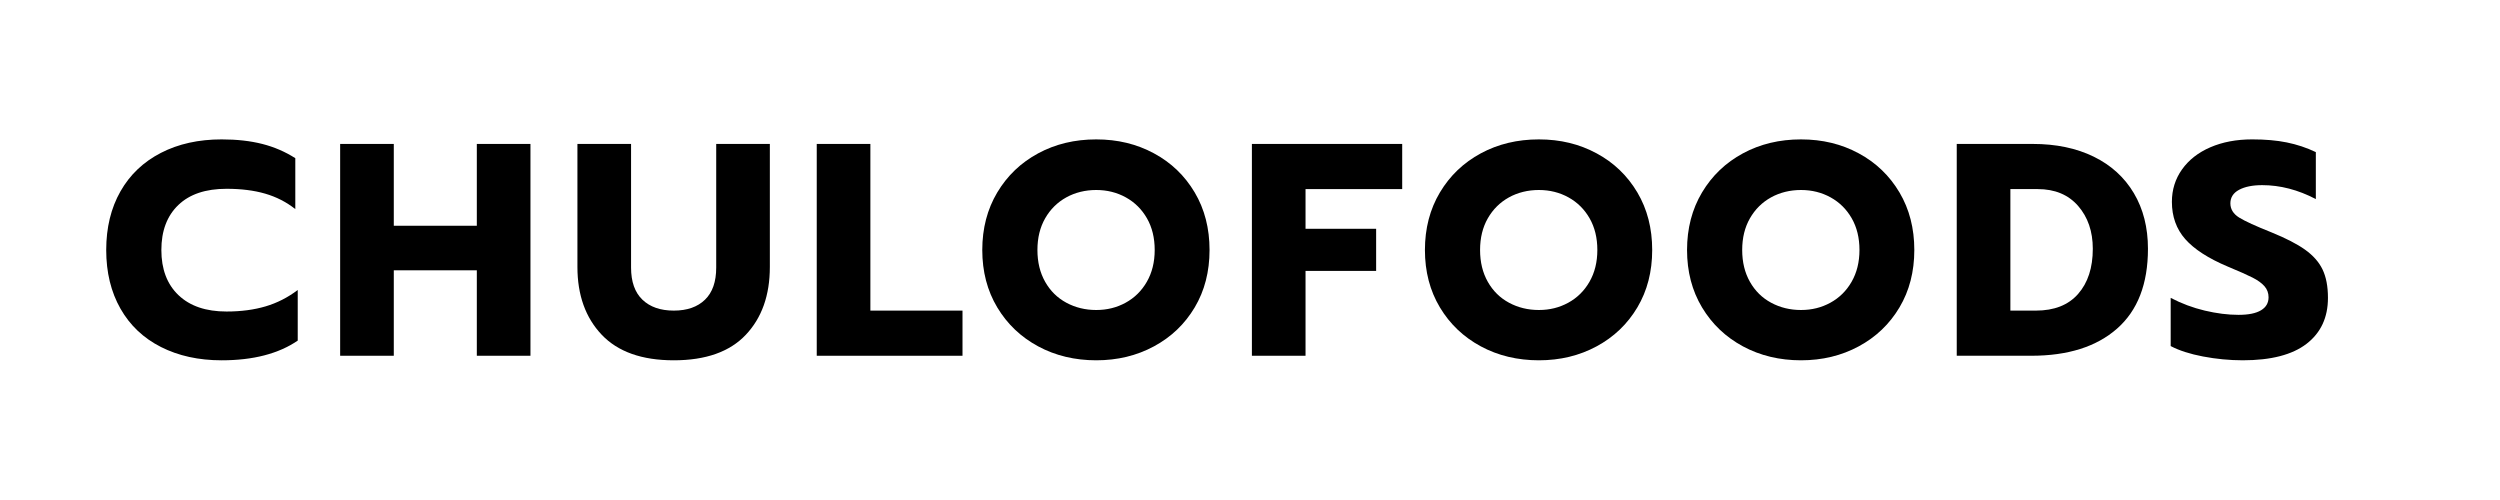 <?xml version="1.0" encoding="UTF-8"?>
<svg id="Layer_1" data-name="Layer 1" xmlns="http://www.w3.org/2000/svg" viewBox="0 0 330 66">
  <path d="M21.24,45.8c-2.31-1.17-4.09-2.86-5.34-5.06-1.25-2.2-1.88-4.78-1.88-7.74s.63-5.54,1.88-7.74c1.25-2.2,3.03-3.89,5.34-5.08,2.31-1.19,4.98-1.78,8.02-1.78,2,0,3.79,.2,5.36,.6,1.57,.4,3.03,1.03,4.36,1.88v6.72c-1.17-.93-2.5-1.61-3.98-2.04-1.48-.43-3.18-.64-5.1-.64-2.75,0-4.87,.71-6.36,2.14-1.49,1.43-2.24,3.41-2.24,5.94s.75,4.52,2.26,5.96c1.51,1.44,3.62,2.16,6.34,2.16,1.92,0,3.64-.23,5.16-.68,1.52-.45,2.93-1.17,4.24-2.16v6.68c-2.53,1.73-5.88,2.6-10.04,2.6-3.04,0-5.71-.59-8.02-1.76Z"/>
  <path d="M44.9,19h7.08v10.8h10.96v-10.8h7.08v27.96h-7.08v-11.28h-10.96v11.28h-7.08V19Z"/>
  <path d="M79.42,44.18c-2.13-2.25-3.2-5.23-3.2-8.94V19h7.08v16.32c0,1.87,.5,3.28,1.5,4.24s2.38,1.44,4.14,1.44,3.13-.48,4.12-1.44c.99-.96,1.48-2.37,1.48-4.24V19h7.08v16.24c0,3.73-1.06,6.72-3.18,8.96-2.12,2.24-5.29,3.36-9.5,3.36s-7.39-1.13-9.52-3.38Z"/>
  <path d="M107.81,19h7.08v22h12.16v5.96h-19.24V19Z"/>
  <path d="M137.04,45.72c-2.28-1.23-4.08-2.94-5.4-5.14-1.32-2.2-1.98-4.73-1.98-7.58s.66-5.39,1.98-7.6c1.32-2.21,3.12-3.93,5.4-5.16,2.28-1.23,4.83-1.84,7.66-1.84s5.34,.61,7.62,1.84c2.28,1.23,4.07,2.95,5.38,5.16,1.31,2.21,1.96,4.75,1.96,7.6s-.65,5.38-1.96,7.58c-1.31,2.2-3.1,3.91-5.38,5.14-2.28,1.23-4.82,1.84-7.62,1.84s-5.38-.61-7.66-1.84Zm11.54-5.76c1.17-.64,2.11-1.56,2.8-2.76,.69-1.2,1.04-2.6,1.04-4.2s-.34-2.99-1.02-4.18c-.68-1.19-1.61-2.11-2.78-2.76-1.17-.65-2.48-.98-3.92-.98s-2.79,.33-3.96,.98c-1.17,.65-2.1,1.57-2.78,2.76-.68,1.19-1.02,2.58-1.02,4.18s.34,3,1.02,4.2c.68,1.2,1.61,2.12,2.8,2.76,1.19,.64,2.5,.96,3.94,.96s2.71-.32,3.88-.96Z"/>
  <path d="M165.25,19h19.84v5.96h-12.76v5.24h9.32v5.56h-9.32v11.2h-7.08V19Z"/>
  <path d="M195.47,45.72c-2.28-1.23-4.08-2.94-5.4-5.14-1.32-2.2-1.98-4.73-1.98-7.58s.66-5.39,1.98-7.6c1.32-2.21,3.12-3.93,5.4-5.16,2.28-1.23,4.83-1.84,7.66-1.84s5.34,.61,7.62,1.84c2.28,1.23,4.07,2.95,5.38,5.16,1.31,2.21,1.96,4.75,1.96,7.6s-.65,5.38-1.96,7.58c-1.31,2.2-3.1,3.91-5.38,5.14s-4.82,1.84-7.62,1.84-5.38-.61-7.66-1.84Zm11.54-5.76c1.17-.64,2.11-1.56,2.8-2.76,.69-1.2,1.04-2.6,1.04-4.2s-.34-2.99-1.02-4.18c-.68-1.19-1.61-2.11-2.78-2.76-1.17-.65-2.48-.98-3.92-.98s-2.79,.33-3.96,.98c-1.17,.65-2.1,1.57-2.78,2.76-.68,1.19-1.02,2.58-1.02,4.18s.34,3,1.02,4.2c.68,1.2,1.61,2.12,2.8,2.76,1.19,.64,2.5,.96,3.94,.96s2.71-.32,3.88-.96Z"/>
  <path d="M230.07,45.72c-2.28-1.23-4.08-2.94-5.4-5.14-1.32-2.2-1.98-4.73-1.98-7.58s.66-5.39,1.98-7.6c1.32-2.21,3.12-3.93,5.4-5.16,2.28-1.23,4.83-1.84,7.66-1.84s5.34,.61,7.62,1.84c2.28,1.23,4.07,2.95,5.38,5.16,1.31,2.21,1.96,4.75,1.96,7.6s-.65,5.38-1.96,7.58c-1.31,2.2-3.1,3.91-5.38,5.14-2.28,1.23-4.82,1.84-7.62,1.84s-5.38-.61-7.66-1.84Zm11.54-5.76c1.17-.64,2.11-1.56,2.8-2.76,.69-1.2,1.04-2.6,1.04-4.2s-.34-2.99-1.02-4.18c-.68-1.19-1.61-2.11-2.78-2.76-1.17-.65-2.48-.98-3.92-.98s-2.79,.33-3.96,.98c-1.17,.65-2.1,1.57-2.78,2.76-.68,1.19-1.02,2.58-1.02,4.18s.34,3,1.02,4.2c.68,1.2,1.61,2.12,2.8,2.76s2.5,.96,3.94,.96,2.71-.32,3.88-.96Z"/>
  <path d="M258.29,19h10.04c3.07,0,5.75,.56,8.04,1.68,2.29,1.12,4.06,2.73,5.3,4.82,1.24,2.09,1.86,4.54,1.86,7.34,0,4.64-1.36,8.15-4.08,10.54s-6.49,3.58-11.32,3.58h-9.84V19Zm10.44,22c2.43,0,4.29-.73,5.58-2.2,1.29-1.47,1.94-3.45,1.94-5.96,0-2.29-.65-4.18-1.94-5.66-1.29-1.48-3.07-2.22-5.34-2.22h-3.6v16.04h3.36Z"/>
  <path d="M290.81,47.06c-1.73-.33-3.16-.79-4.28-1.38v-6.36c1.44,.75,2.94,1.31,4.5,1.68,1.56,.37,3.05,.56,4.46,.56,1.31,0,2.29-.2,2.96-.6s1-.97,1-1.72c0-.56-.18-1.05-.54-1.46-.36-.41-.89-.79-1.58-1.14-.69-.35-1.77-.83-3.24-1.44-2.59-1.09-4.47-2.31-5.64-3.64-1.17-1.33-1.76-2.97-1.76-4.92,0-1.6,.45-3.03,1.34-4.28,.89-1.25,2.14-2.23,3.74-2.92,1.6-.69,3.44-1.04,5.52-1.04,1.71,0,3.23,.13,4.56,.4,1.33,.27,2.61,.69,3.84,1.28v6.2c-2.35-1.23-4.71-1.84-7.08-1.84-1.28,0-2.3,.21-3.06,.62-.76,.41-1.14,1.01-1.14,1.78s.39,1.4,1.16,1.88c.77,.48,2.2,1.13,4.28,1.96,1.89,.77,3.37,1.53,4.42,2.28,1.05,.75,1.82,1.61,2.3,2.6,.48,.99,.72,2.24,.72,3.76,0,2.59-.94,4.61-2.82,6.06s-4.69,2.18-8.42,2.18c-1.76,0-3.51-.17-5.24-.5Z"/>
</svg>